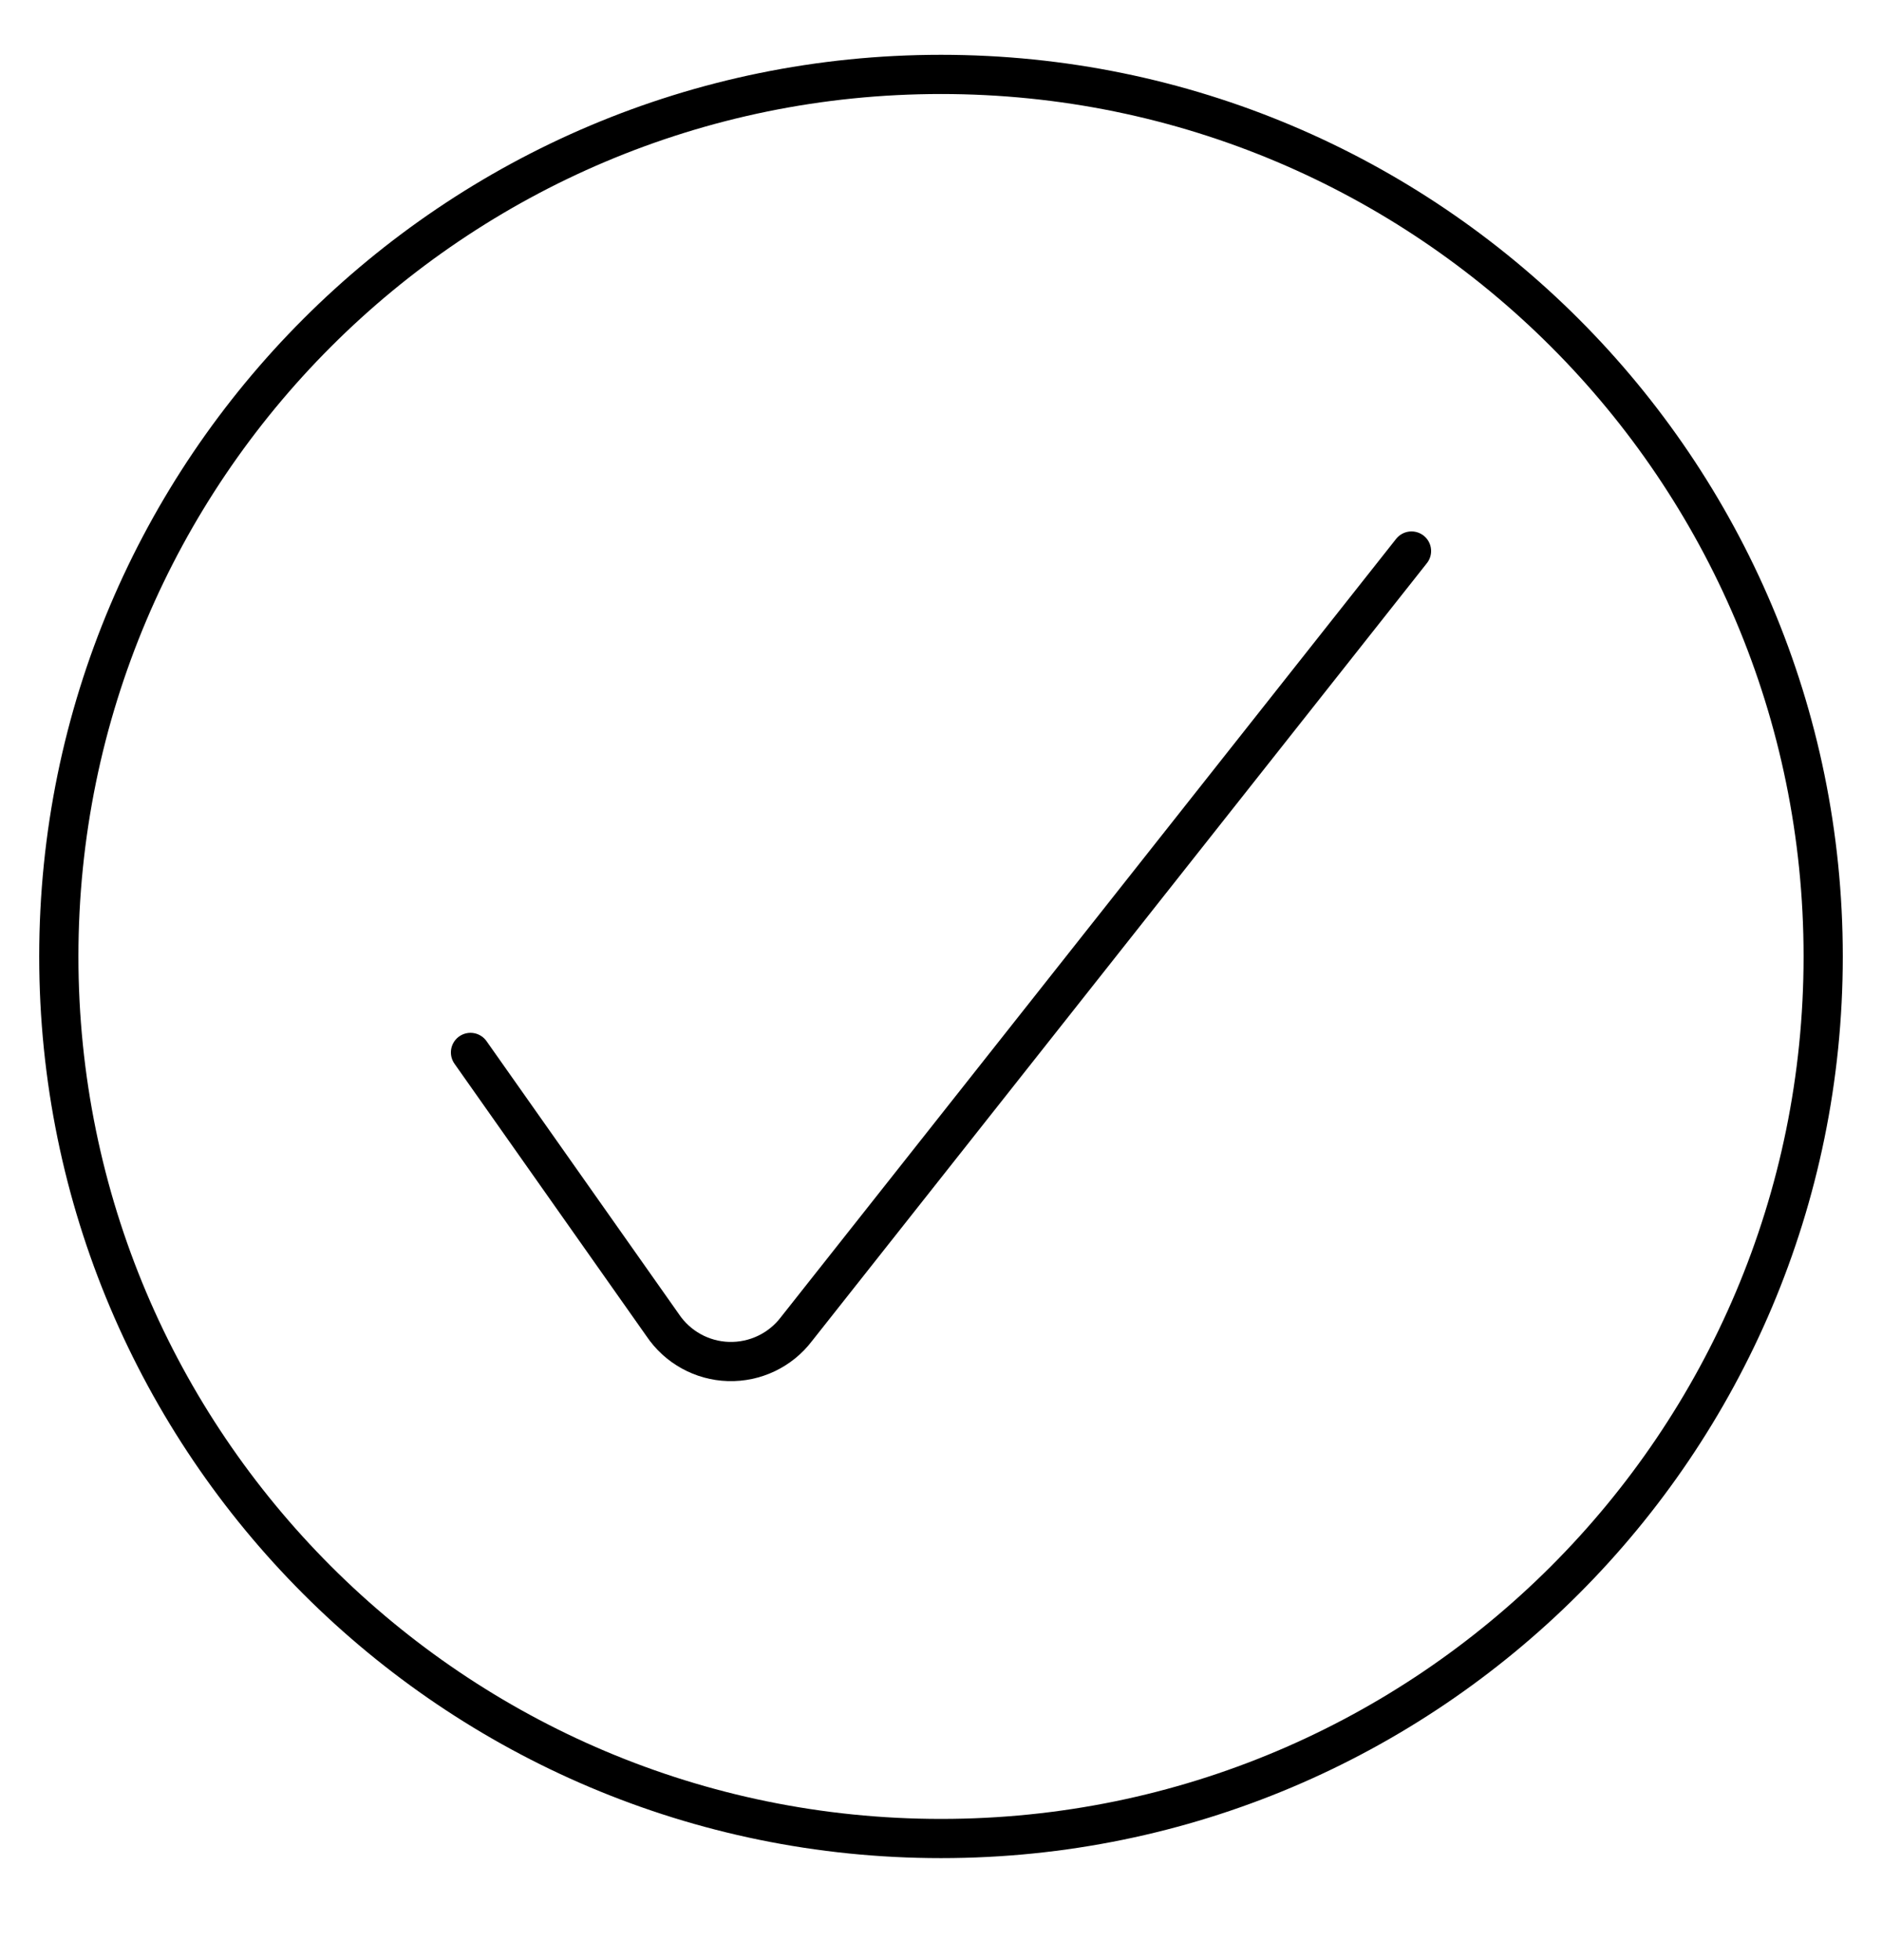 <svg width="24" height="25" viewBox="0 0 24 25" fill="none" xmlns="http://www.w3.org/2000/svg">
<path d="M6 13.423L8.45 16.9C8.639 17.182 8.952 17.355 9.29 17.365C9.629 17.375 9.952 17.221 10.157 16.951L18 7.028" stroke="black" stroke-width="0.5" stroke-linecap="round" stroke-linejoin="round"/>
<path fill-rule="evenodd" clip-rule="evenodd" d="M12 23.449C18.213 23.449 23.25 18.412 23.25 12.199C23.25 5.986 18.213 0.949 12 0.949C5.787 0.949 0.75 5.986 0.75 12.199C0.75 18.412 5.787 23.449 12 23.449Z" stroke="black" stroke-width="0.5" stroke-linecap="round" stroke-linejoin="round"/>
</svg>
